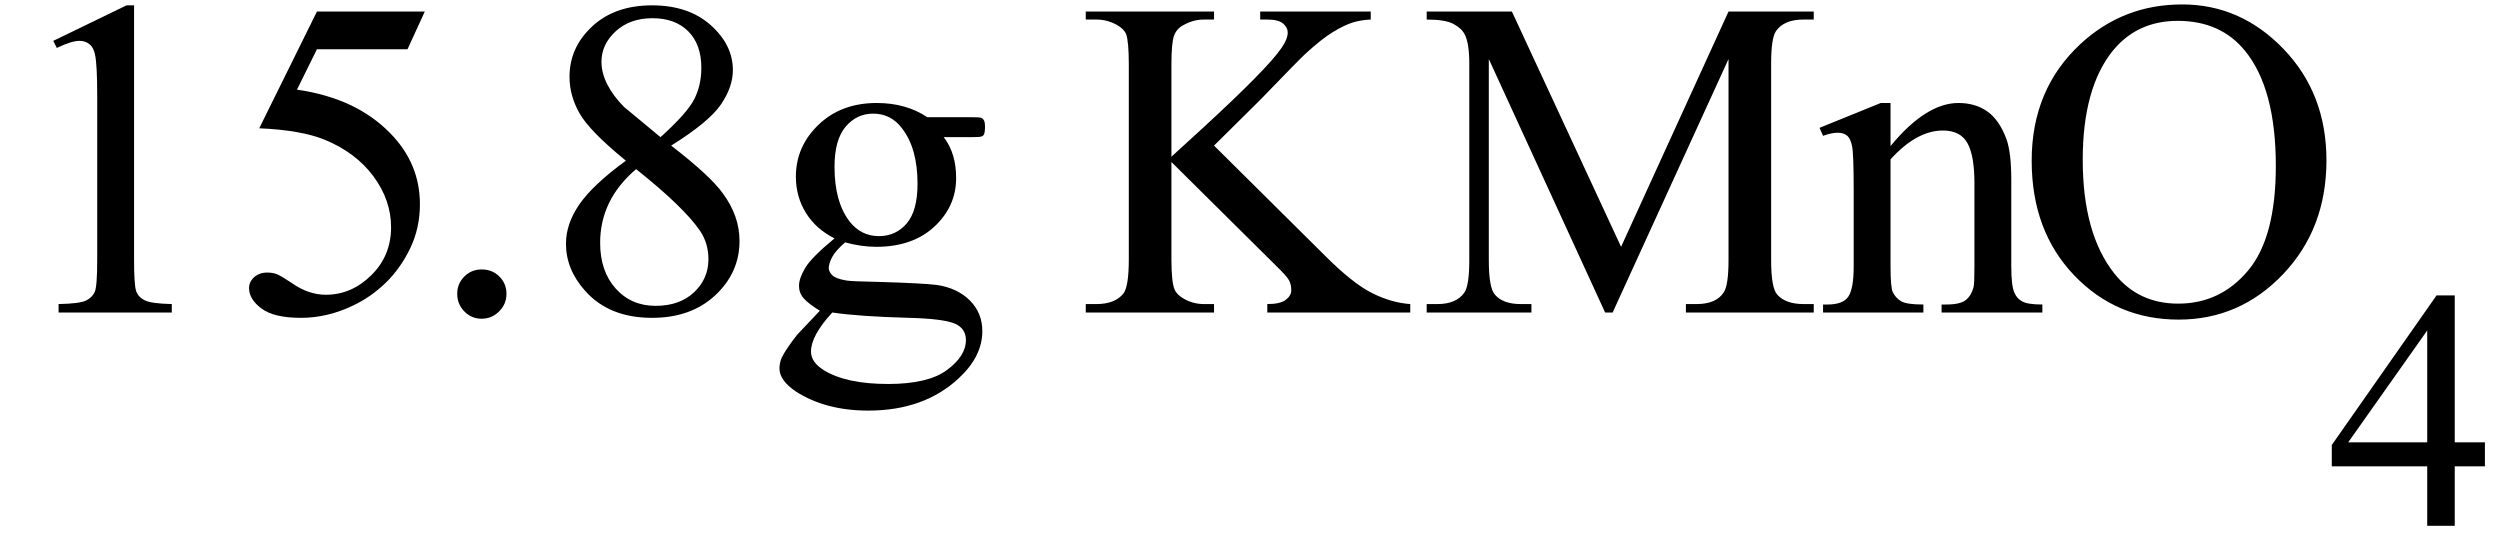 <svg xmlns="http://www.w3.org/2000/svg" xmlns:xlink="http://www.w3.org/1999/xlink" stroke-dasharray="none" shape-rendering="auto" font-family="'Dialog'" width="88" text-rendering="auto" fill-opacity="1" contentScriptType="text/ecmascript" color-interpolation="auto" color-rendering="auto" preserveAspectRatio="xMidYMid meet" font-size="12" fill="black" stroke="black" image-rendering="auto" stroke-miterlimit="10" zoomAndPan="magnify" version="1.0" stroke-linecap="square" stroke-linejoin="miter" contentStyleType="text/css" font-style="normal" height="19" stroke-width="1" stroke-dashoffset="0" font-weight="normal" stroke-opacity="1"><defs id="genericDefs"/><g><g text-rendering="optimizeLegibility" transform="translate(0,11)" color-rendering="optimizeQuality" color-interpolation="linearRGB" image-rendering="optimizeQuality"><path d="M1.875 -9.562 L4.453 -10.812 L4.719 -10.812 L4.719 -1.875 Q4.719 -0.984 4.789 -0.766 Q4.859 -0.547 5.094 -0.43 Q5.328 -0.312 6.047 -0.297 L6.047 0 L2.062 0 L2.062 -0.297 Q2.812 -0.312 3.031 -0.422 Q3.25 -0.531 3.336 -0.727 Q3.422 -0.922 3.422 -1.875 L3.422 -7.594 Q3.422 -8.75 3.344 -9.078 Q3.297 -9.328 3.148 -9.445 Q3 -9.562 2.797 -9.562 Q2.516 -9.562 2 -9.312 L1.875 -9.562 ZM14.953 -10.594 L14.344 -9.266 L11.156 -9.266 L10.453 -7.844 Q12.531 -7.547 13.734 -6.312 Q14.781 -5.25 14.781 -3.812 Q14.781 -2.969 14.438 -2.258 Q14.094 -1.547 13.578 -1.047 Q13.062 -0.547 12.438 -0.25 Q11.531 0.188 10.594 0.188 Q9.641 0.188 9.203 -0.141 Q8.766 -0.469 8.766 -0.859 Q8.766 -1.078 8.945 -1.242 Q9.125 -1.406 9.406 -1.406 Q9.609 -1.406 9.758 -1.344 Q9.906 -1.281 10.281 -1.031 Q10.859 -0.625 11.469 -0.625 Q12.375 -0.625 13.07 -1.312 Q13.766 -2 13.766 -3 Q13.766 -3.953 13.148 -4.789 Q12.531 -5.625 11.438 -6.078 Q10.594 -6.422 9.125 -6.484 L11.156 -10.594 L14.953 -10.594 Z" stroke="none"/></g><g text-rendering="optimizeLegibility" transform="translate(14.953,11)" color-rendering="optimizeQuality" color-interpolation="linearRGB" image-rendering="optimizeQuality"><path d="M2 -1.516 Q2.375 -1.516 2.625 -1.266 Q2.875 -1.016 2.875 -0.656 Q2.875 -0.297 2.617 -0.039 Q2.359 0.219 2 0.219 Q1.641 0.219 1.391 -0.039 Q1.141 -0.297 1.141 -0.656 Q1.141 -1.016 1.391 -1.266 Q1.641 -1.516 2 -1.516 ZM7.078 -5.344 Q5.812 -6.375 5.453 -7 Q5.094 -7.625 5.094 -8.297 Q5.094 -9.328 5.891 -10.07 Q6.688 -10.812 8 -10.812 Q9.281 -10.812 10.062 -10.117 Q10.844 -9.422 10.844 -8.531 Q10.844 -7.938 10.422 -7.32 Q10 -6.703 8.672 -5.875 Q10.047 -4.812 10.484 -4.203 Q11.078 -3.406 11.078 -2.516 Q11.078 -1.406 10.227 -0.609 Q9.375 0.188 8 0.188 Q6.484 0.188 5.641 -0.766 Q4.969 -1.516 4.969 -2.422 Q4.969 -3.125 5.445 -3.812 Q5.922 -4.5 7.078 -5.344 ZM8.297 -6.172 Q9.234 -7.016 9.484 -7.508 Q9.734 -8 9.734 -8.609 Q9.734 -9.438 9.273 -9.898 Q8.812 -10.359 8.016 -10.359 Q7.219 -10.359 6.719 -9.898 Q6.219 -9.438 6.219 -8.828 Q6.219 -8.422 6.43 -8.016 Q6.641 -7.609 7.016 -7.234 L8.297 -6.172 ZM7.438 -5.047 Q6.797 -4.5 6.484 -3.852 Q6.172 -3.203 6.172 -2.453 Q6.172 -1.453 6.719 -0.844 Q7.266 -0.234 8.125 -0.234 Q8.969 -0.234 9.477 -0.711 Q9.984 -1.188 9.984 -1.875 Q9.984 -2.438 9.688 -2.875 Q9.125 -3.703 7.438 -5.047 ZM14.422 -2.609 Q13.766 -2.938 13.414 -3.508 Q13.062 -4.078 13.062 -4.781 Q13.062 -5.844 13.859 -6.609 Q14.656 -7.375 15.906 -7.375 Q16.938 -7.375 17.688 -6.875 L19.203 -6.875 Q19.531 -6.875 19.586 -6.852 Q19.641 -6.828 19.672 -6.781 Q19.719 -6.719 19.719 -6.531 Q19.719 -6.328 19.672 -6.25 Q19.656 -6.219 19.594 -6.195 Q19.531 -6.172 19.203 -6.172 L18.266 -6.172 Q18.703 -5.609 18.703 -4.734 Q18.703 -3.734 17.938 -3.023 Q17.172 -2.312 15.891 -2.312 Q15.359 -2.312 14.797 -2.469 Q14.453 -2.172 14.336 -1.945 Q14.219 -1.719 14.219 -1.562 Q14.219 -1.438 14.344 -1.312 Q14.469 -1.188 14.844 -1.125 Q15.062 -1.094 15.938 -1.078 Q17.547 -1.031 18.031 -0.969 Q18.75 -0.859 19.188 -0.422 Q19.625 0.016 19.625 0.656 Q19.625 1.547 18.797 2.312 Q17.578 3.453 15.609 3.453 Q14.109 3.453 13.062 2.781 Q12.484 2.391 12.484 1.969 Q12.484 1.781 12.562 1.594 Q12.703 1.297 13.109 0.781 Q13.172 0.719 13.906 -0.062 Q13.5 -0.312 13.336 -0.5 Q13.172 -0.688 13.172 -0.938 Q13.172 -1.203 13.391 -1.57 Q13.609 -1.938 14.422 -2.609 ZM15.781 -7 Q15.203 -7 14.812 -6.539 Q14.422 -6.078 14.422 -5.125 Q14.422 -3.891 14.953 -3.203 Q15.359 -2.688 15.984 -2.688 Q16.578 -2.688 16.961 -3.133 Q17.344 -3.578 17.344 -4.531 Q17.344 -5.781 16.797 -6.484 Q16.406 -7 15.781 -7 ZM14.344 0 Q13.969 0.406 13.781 0.75 Q13.594 1.094 13.594 1.375 Q13.594 1.75 14.047 2.031 Q14.828 2.516 16.312 2.516 Q17.719 2.516 18.383 2.023 Q19.047 1.531 19.047 0.969 Q19.047 0.562 18.656 0.391 Q18.25 0.219 17.047 0.188 Q15.281 0.141 14.344 0 ZM27.781 -5.875 L31.688 -2 Q32.656 -1.031 33.336 -0.688 Q34.016 -0.344 34.688 -0.297 L34.688 0 L29.656 0 L29.656 -0.297 Q30.109 -0.297 30.305 -0.445 Q30.5 -0.594 30.5 -0.781 Q30.5 -0.969 30.43 -1.117 Q30.359 -1.266 29.938 -1.672 L26.281 -5.297 L26.281 -1.875 Q26.281 -1.078 26.391 -0.812 Q26.469 -0.625 26.719 -0.484 Q27.047 -0.297 27.422 -0.297 L27.781 -0.297 L27.781 0 L23.266 0 L23.266 -0.297 L23.641 -0.297 Q24.297 -0.297 24.594 -0.672 Q24.781 -0.922 24.781 -1.875 L24.781 -8.719 Q24.781 -9.531 24.688 -9.797 Q24.609 -9.984 24.359 -10.125 Q24.016 -10.312 23.641 -10.312 L23.266 -10.312 L23.266 -10.594 L27.781 -10.594 L27.781 -10.312 L27.422 -10.312 Q27.062 -10.312 26.719 -10.125 Q26.469 -10 26.375 -9.75 Q26.281 -9.5 26.281 -8.719 L26.281 -5.484 Q26.438 -5.625 27.359 -6.469 Q29.672 -8.594 30.156 -9.312 Q30.375 -9.625 30.375 -9.859 Q30.375 -10.031 30.211 -10.172 Q30.047 -10.312 29.656 -10.312 L29.406 -10.312 L29.406 -10.594 L33.297 -10.594 L33.297 -10.312 Q32.953 -10.297 32.672 -10.211 Q32.391 -10.125 31.984 -9.883 Q31.578 -9.641 30.984 -9.094 Q30.812 -8.938 29.406 -7.484 L27.781 -5.875 ZM41.547 0 L37.453 -8.922 L37.453 -1.844 Q37.453 -0.859 37.672 -0.625 Q37.953 -0.297 38.578 -0.297 L38.953 -0.297 L38.953 0 L35.266 0 L35.266 -0.297 L35.641 -0.297 Q36.312 -0.297 36.594 -0.703 Q36.766 -0.953 36.766 -1.844 L36.766 -8.766 Q36.766 -9.469 36.609 -9.781 Q36.5 -10 36.211 -10.156 Q35.922 -10.312 35.266 -10.312 L35.266 -10.594 L38.266 -10.594 L42.109 -2.312 L45.891 -10.594 L48.891 -10.594 L48.891 -10.312 L48.531 -10.312 Q47.844 -10.312 47.562 -9.906 Q47.391 -9.656 47.391 -8.766 L47.391 -1.844 Q47.391 -0.859 47.609 -0.625 Q47.906 -0.297 48.531 -0.297 L48.891 -0.297 L48.891 0 L44.391 0 L44.391 -0.297 L44.766 -0.297 Q45.453 -0.297 45.719 -0.703 Q45.891 -0.953 45.891 -1.844 L45.891 -8.922 L41.812 0 L41.547 0 ZM51.594 -5.859 Q52.844 -7.375 53.984 -7.375 Q54.578 -7.375 55 -7.078 Q55.422 -6.781 55.672 -6.109 Q55.844 -5.641 55.844 -4.672 L55.844 -1.625 Q55.844 -0.938 55.953 -0.703 Q56.031 -0.5 56.227 -0.391 Q56.422 -0.281 56.938 -0.281 L56.938 0 L53.391 0 L53.391 -0.281 L53.547 -0.281 Q54.047 -0.281 54.242 -0.438 Q54.438 -0.594 54.516 -0.891 Q54.547 -1 54.547 -1.625 L54.547 -4.547 Q54.547 -5.531 54.297 -5.969 Q54.047 -6.406 53.438 -6.406 Q52.516 -6.406 51.594 -5.391 L51.594 -1.625 Q51.594 -0.891 51.672 -0.719 Q51.781 -0.5 51.977 -0.391 Q52.172 -0.281 52.75 -0.281 L52.75 0 L49.219 0 L49.219 -0.281 L49.375 -0.281 Q49.922 -0.281 50.109 -0.562 Q50.297 -0.844 50.297 -1.625 L50.297 -4.281 Q50.297 -5.562 50.242 -5.844 Q50.188 -6.125 50.062 -6.227 Q49.938 -6.328 49.734 -6.328 Q49.516 -6.328 49.219 -6.219 L49.094 -6.5 L51.25 -7.375 L51.594 -7.375 L51.594 -5.859 ZM61.859 -10.844 Q63.922 -10.844 65.43 -9.273 Q66.938 -7.703 66.938 -5.359 Q66.938 -2.953 65.414 -1.352 Q63.891 0.25 61.734 0.25 Q59.547 0.25 58.055 -1.312 Q56.562 -2.875 56.562 -5.344 Q56.562 -7.859 58.281 -9.453 Q59.781 -10.844 61.859 -10.844 ZM61.703 -10.266 Q60.281 -10.266 59.422 -9.219 Q58.359 -7.906 58.359 -5.375 Q58.359 -2.781 59.469 -1.375 Q60.312 -0.312 61.719 -0.312 Q63.203 -0.312 64.18 -1.477 Q65.156 -2.641 65.156 -5.156 Q65.156 -7.875 64.078 -9.203 Q63.219 -10.266 61.703 -10.266 Z" stroke="none"/></g><g text-rendering="optimizeLegibility" transform="translate(81.891,18.508)" color-rendering="optimizeQuality" color-interpolation="linearRGB" image-rendering="optimizeQuality"><path d="M5.578 -2.938 L5.578 -2.094 L4.516 -2.094 L4.516 0 L3.547 0 L3.547 -2.094 L0.188 -2.094 L0.188 -2.844 L3.875 -8.109 L4.516 -8.109 L4.516 -2.938 L5.578 -2.938 ZM3.547 -2.938 L3.547 -6.875 L0.766 -2.938 L3.547 -2.938 Z" stroke="none"/></g></g></svg>